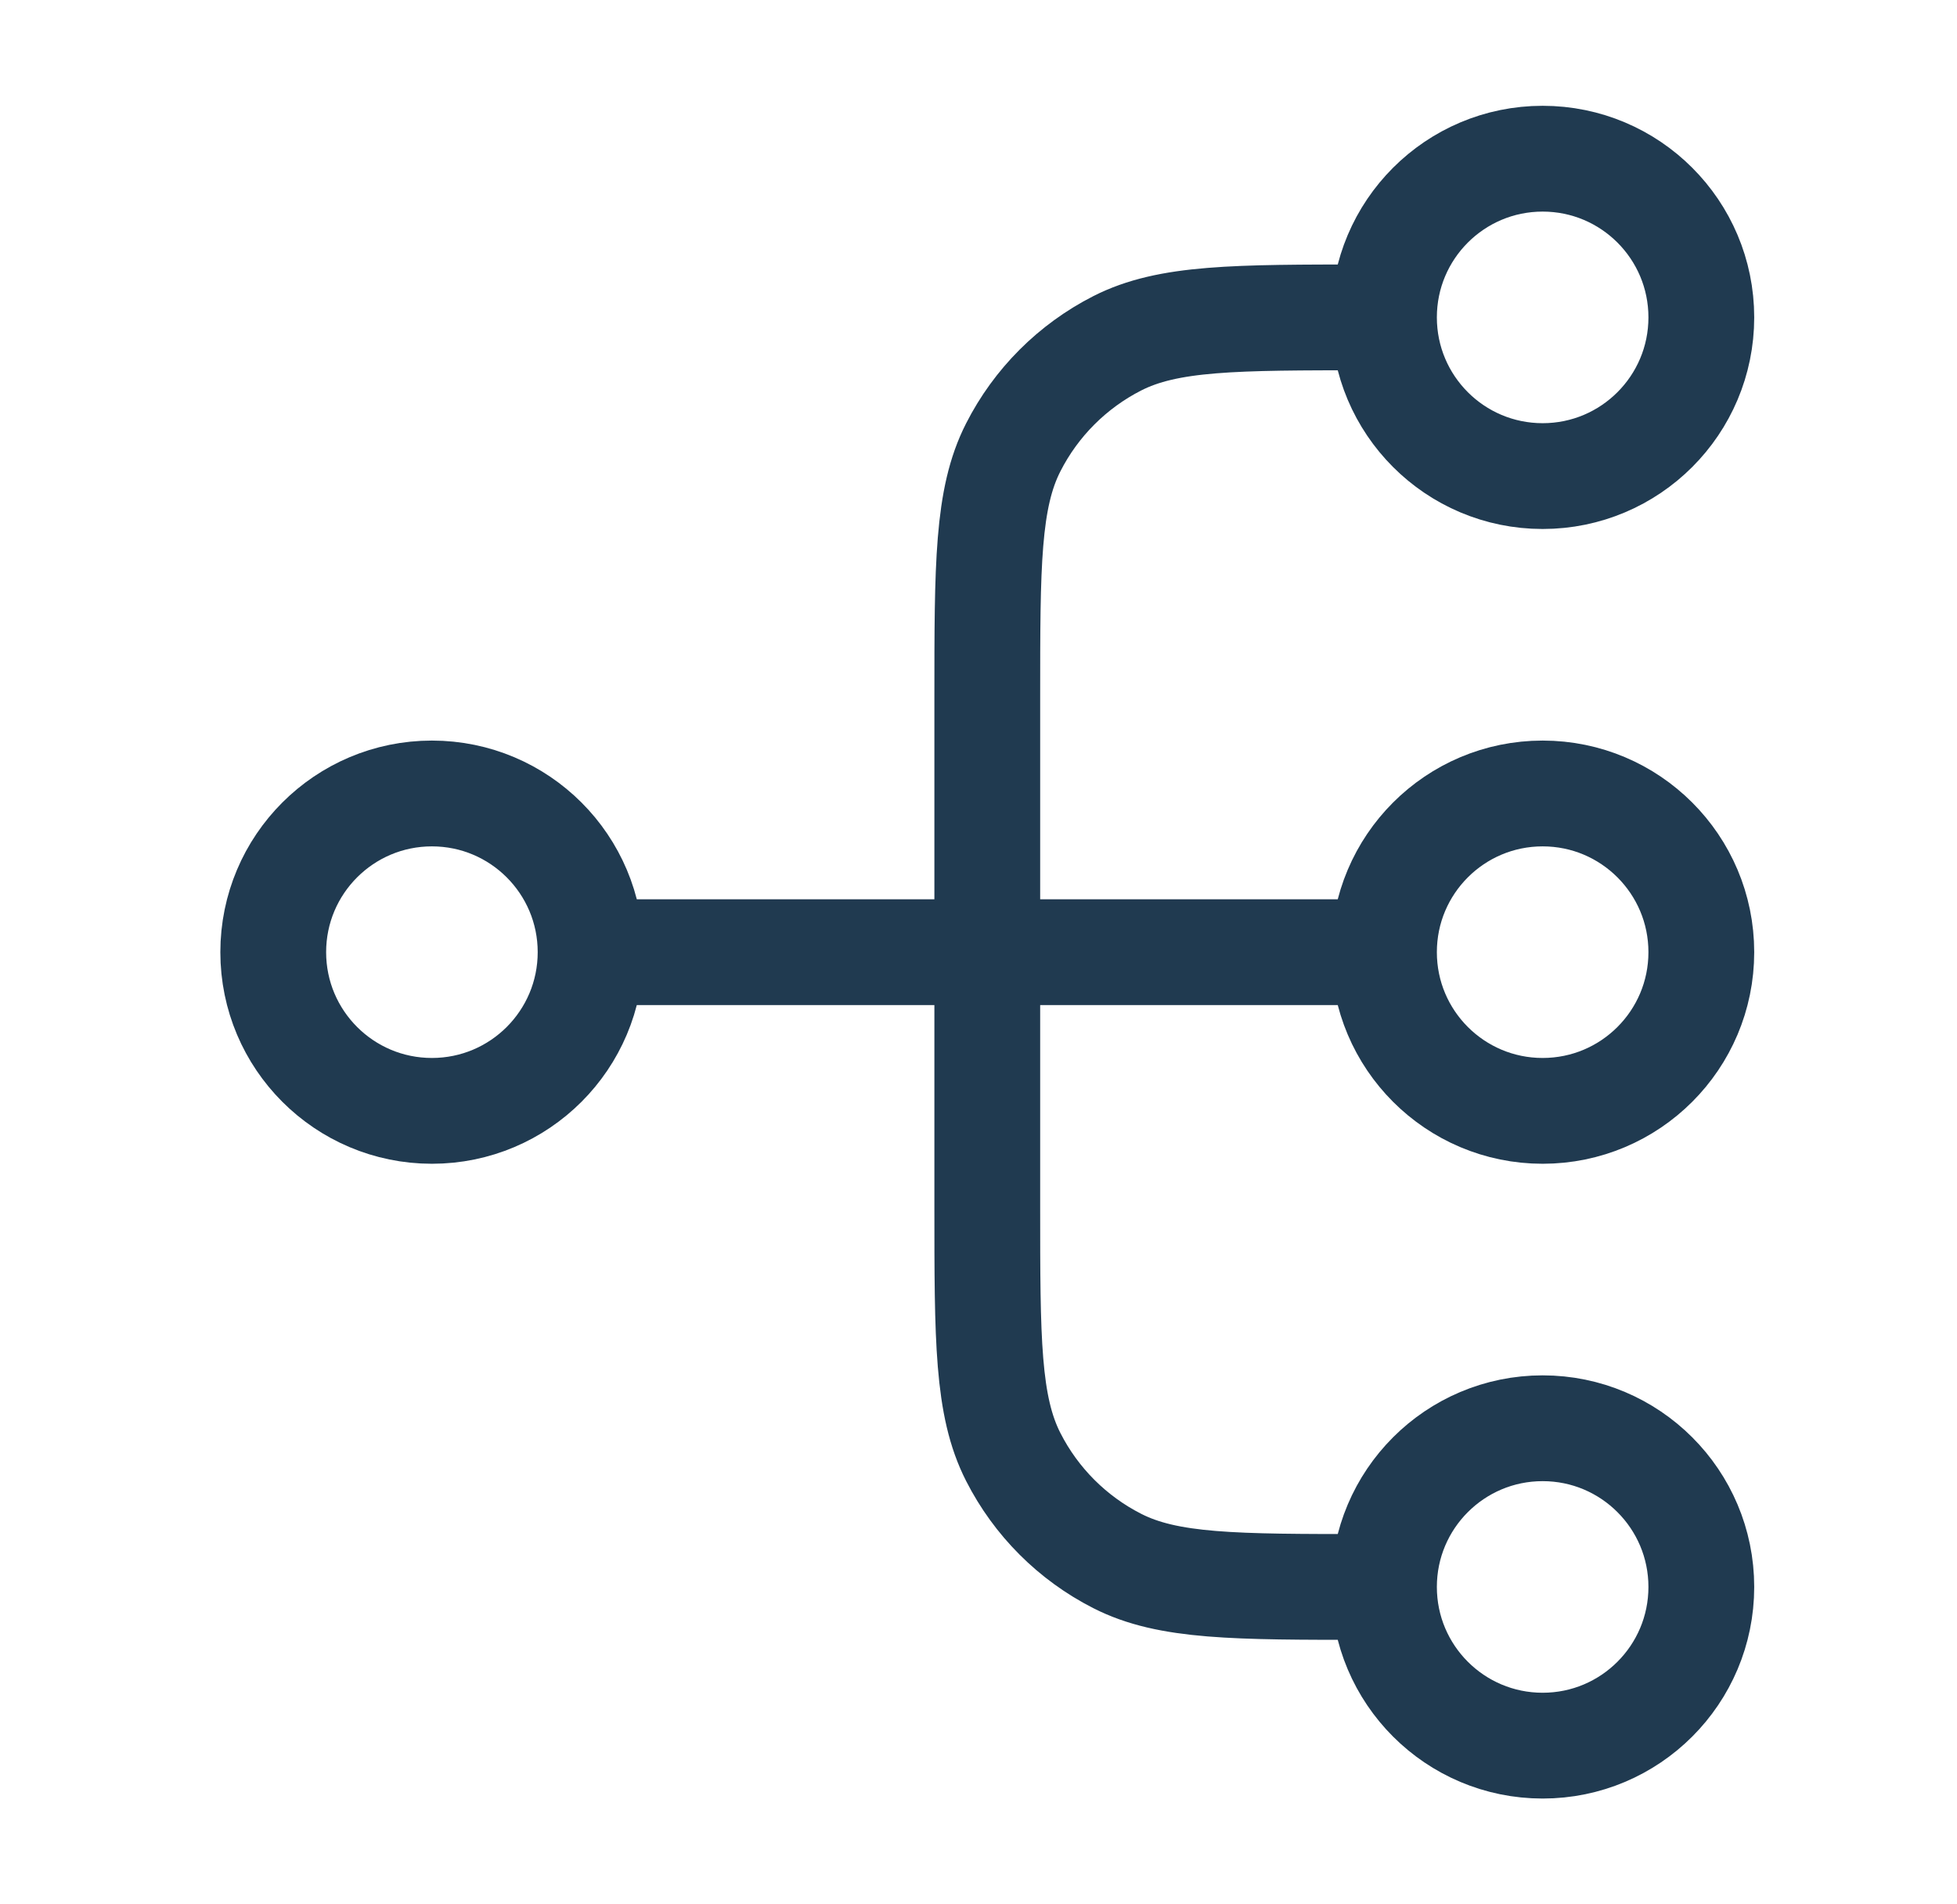 <svg width="37" height="36" viewBox="0 0 37 36" fill="none" xmlns="http://www.w3.org/2000/svg">
<g id="dataflow-01">
<path id="Icon" d="M26.166 30H25.866C23.346 30 22.086 30 21.123 29.509C20.276 29.078 19.588 28.39 19.157 27.543C18.666 26.58 18.666 25.32 18.666 22.8V13.2C18.666 10.68 18.666 9.42 19.157 8.457C19.588 7.61 20.276 6.922 21.123 6.49C22.086 6 23.346 6 25.866 6H26.166M26.166 30C26.166 31.657 27.509 33 29.166 33C30.823 33 32.166 31.657 32.166 30C32.166 28.343 30.823 27 29.166 27C27.509 27 26.166 28.343 26.166 30ZM26.166 6C26.166 7.657 27.509 9 29.166 9C30.823 9 32.166 7.657 32.166 6C32.166 4.343 30.823 3 29.166 3C27.509 3 26.166 4.343 26.166 6ZM11.166 18L26.166 18M11.166 18C11.166 19.657 9.823 21 8.166 21C6.509 21 5.166 19.657 5.166 18C5.166 16.343 6.509 15 8.166 15C9.823 15 11.166 16.343 11.166 18ZM26.166 18C26.166 19.657 27.509 21 29.166 21C30.823 21 32.166 19.657 32.166 18C32.166 16.343 30.823 15 29.166 15C27.509 15 26.166 16.343 26.166 18Z" stroke="#203A50" stroke-width="2" stroke-linecap="round" stroke-linejoin="round"/>
</g>
</svg>
